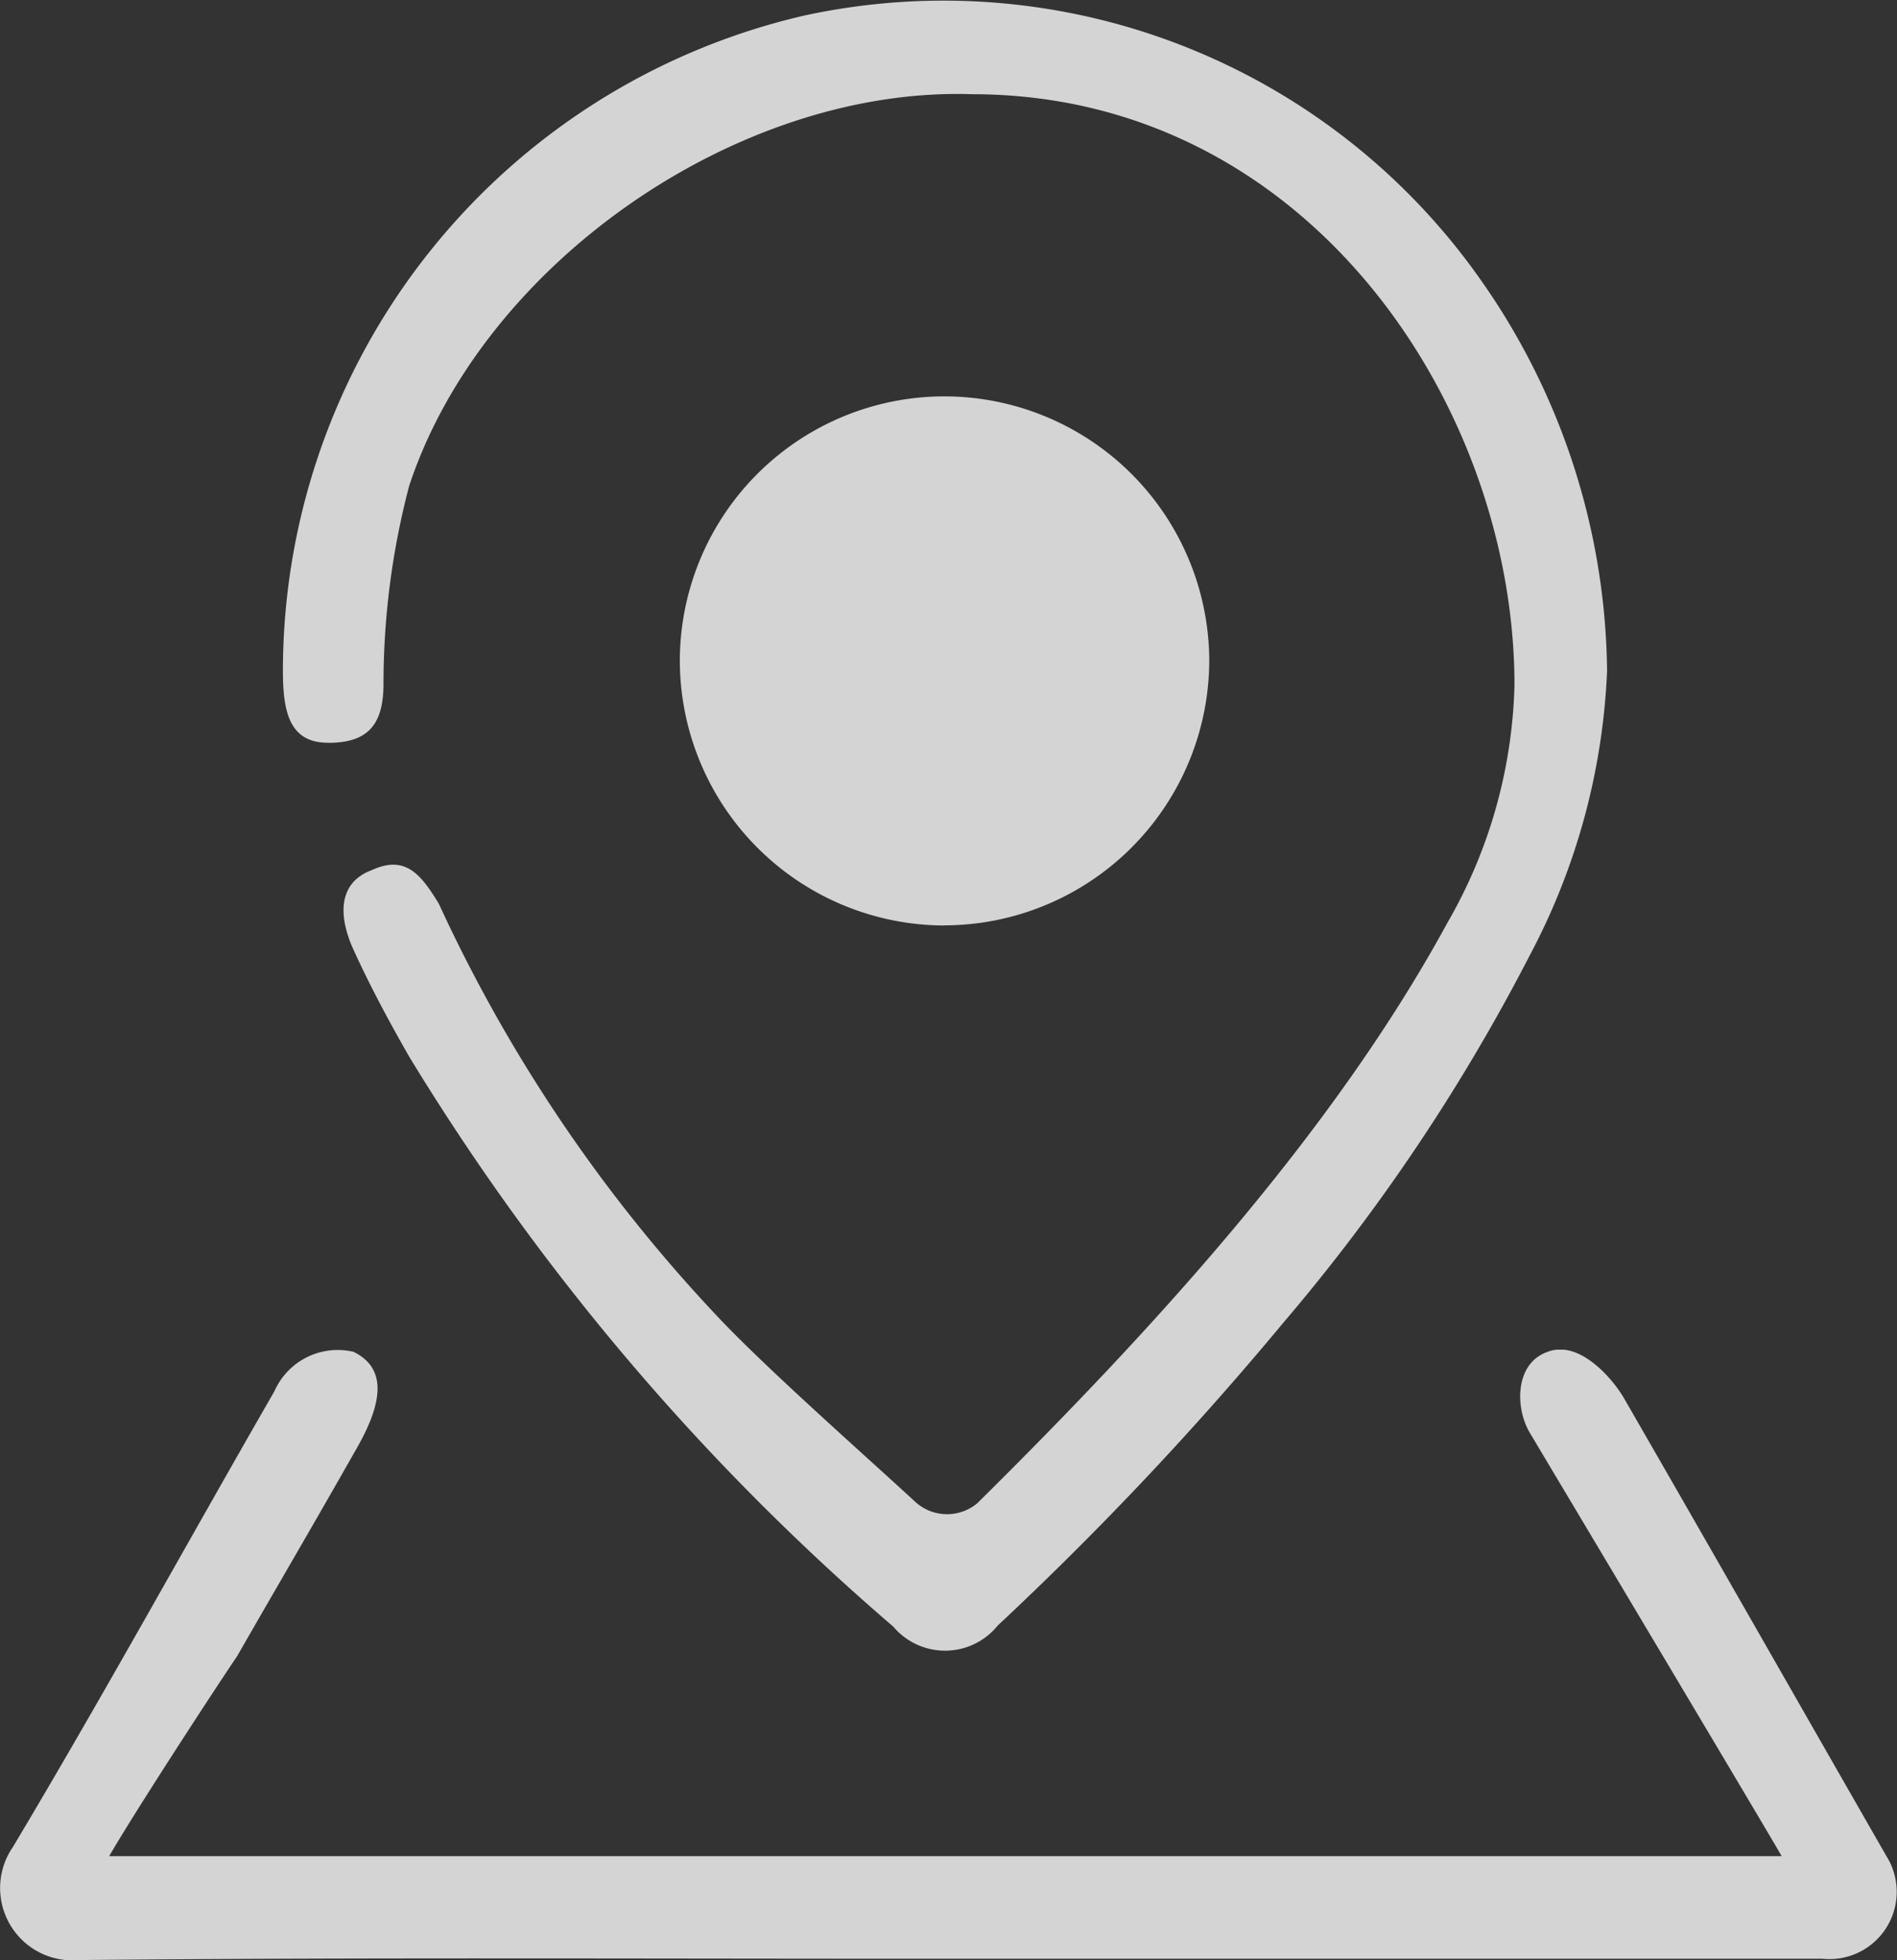<svg xmlns="http://www.w3.org/2000/svg" xmlns:xlink="http://www.w3.org/1999/xlink" viewBox="0 0 52.488 54.214"><rect x="0" y="0" width="52.488" height="54.214" fill="#333333" stroke="none"/><defs><style>.a{fill:#fff;}.b{opacity:0.788;}.c{clip-path:url(#a);}.d{clip-path:url(#b);}</style><clipPath id="a"><path class="a" d="M0-724.724H36.639v45.649H0Z" transform="translate(0 724.724)"/></clipPath><clipPath id="b"><path class="a" d="M0-261.7H52.488v16.89H0Z" transform="translate(0 261.705)"/></clipPath></defs><g class="b" transform="translate(-521 -6148)"><g transform="translate(528.83 6148)"><g class="c" transform="translate(0 0)"><g transform="translate(0 0)"><path class="a" d="M-18.587-305.612c1.068,0,1.532-.464,1.532-1.633a21.511,21.511,0,0,1,.71-5.472c2.031-6.148,9.091-11.051,15.576-10.834,9.3,0,15.007,8.632,15.007,16.342a13.813,13.813,0,0,1-1.854,6.571c-3.21,5.9-8.3,11.4-13.011,16.059a1.306,1.306,0,0,1-1.748-.071c-1.426-1.315-4.207-3.764-5.523-5.185a42.481,42.481,0,0,1-7.629-11.333c-.5-.816-.927-1.35-1.855-.922-.856.317-.962,1.139-.534,2.132.464,1.028,1,2.025,1.567,3.018a65.942,65.942,0,0,0,13.4,15.773A1.875,1.875,0,0,0-.058-281.2a91.3,91.3,0,0,0,7.881-8.35,53.282,53.282,0,0,0,6.843-10.194A18.371,18.371,0,0,0,16.8-307.6a19.1,19.1,0,0,0-3.563-10.91,18.165,18.165,0,0,0-18.675-7.211,18.61,18.61,0,0,0-14.4,18.121c0,1.134.181,1.986,1.249,1.986" transform="translate(19.836 326.157)"/></g><g transform="translate(10.98 10.96)"><path class="a" d="M-108.693-217.686A7.344,7.344,0,0,0-101.351-225a7.334,7.334,0,0,0-7.307-7.317A7.322,7.322,0,0,0-116-225a7.337,7.337,0,0,0,7.307,7.317" transform="translate(116 232.32)"/></g><g transform="translate(13.121 13.086)"><path class="a" d="M-77.363,0a5.172,5.172,0,0,1,5.135,5.115A5.171,5.171,0,0,1-77.287,10.3a5.165,5.165,0,0,1-5.276-5.15A5.164,5.164,0,0,1-77.363,0" transform="translate(82.563)"/></g></g></g><g transform="translate(521 6185.324)"><g class="d" transform="translate(0 0)"><g transform="translate(0 0)"><path class="a" d="M-756.921-203.729c-2.525-4.4-4.786-8.375-7.306-12.742-.33-.547-1.244-1.6-2.117-1.239-.878.325-.878,1.528-.475,2.22,1.936,3.242,6.645,11.136,6.975,11.72H-806.12c.692-1.2,2.85-4.512,3.542-5.535,1.316-2.292,2.008-3.459,3.289-5.715.692-1.2.914-2.22-.072-2.7a1.916,1.916,0,0,0-2.189,1.094c-2.411,4.187-4.75,8.447-7.233,12.6a2,2,0,0,0,1.828,3.129c7.667-.073,15.375-.036,23.042-.036h25.2a1.861,1.861,0,0,0,1.792-2.8" transform="translate(809.141 217.784)"/></g></g></g></g></svg>